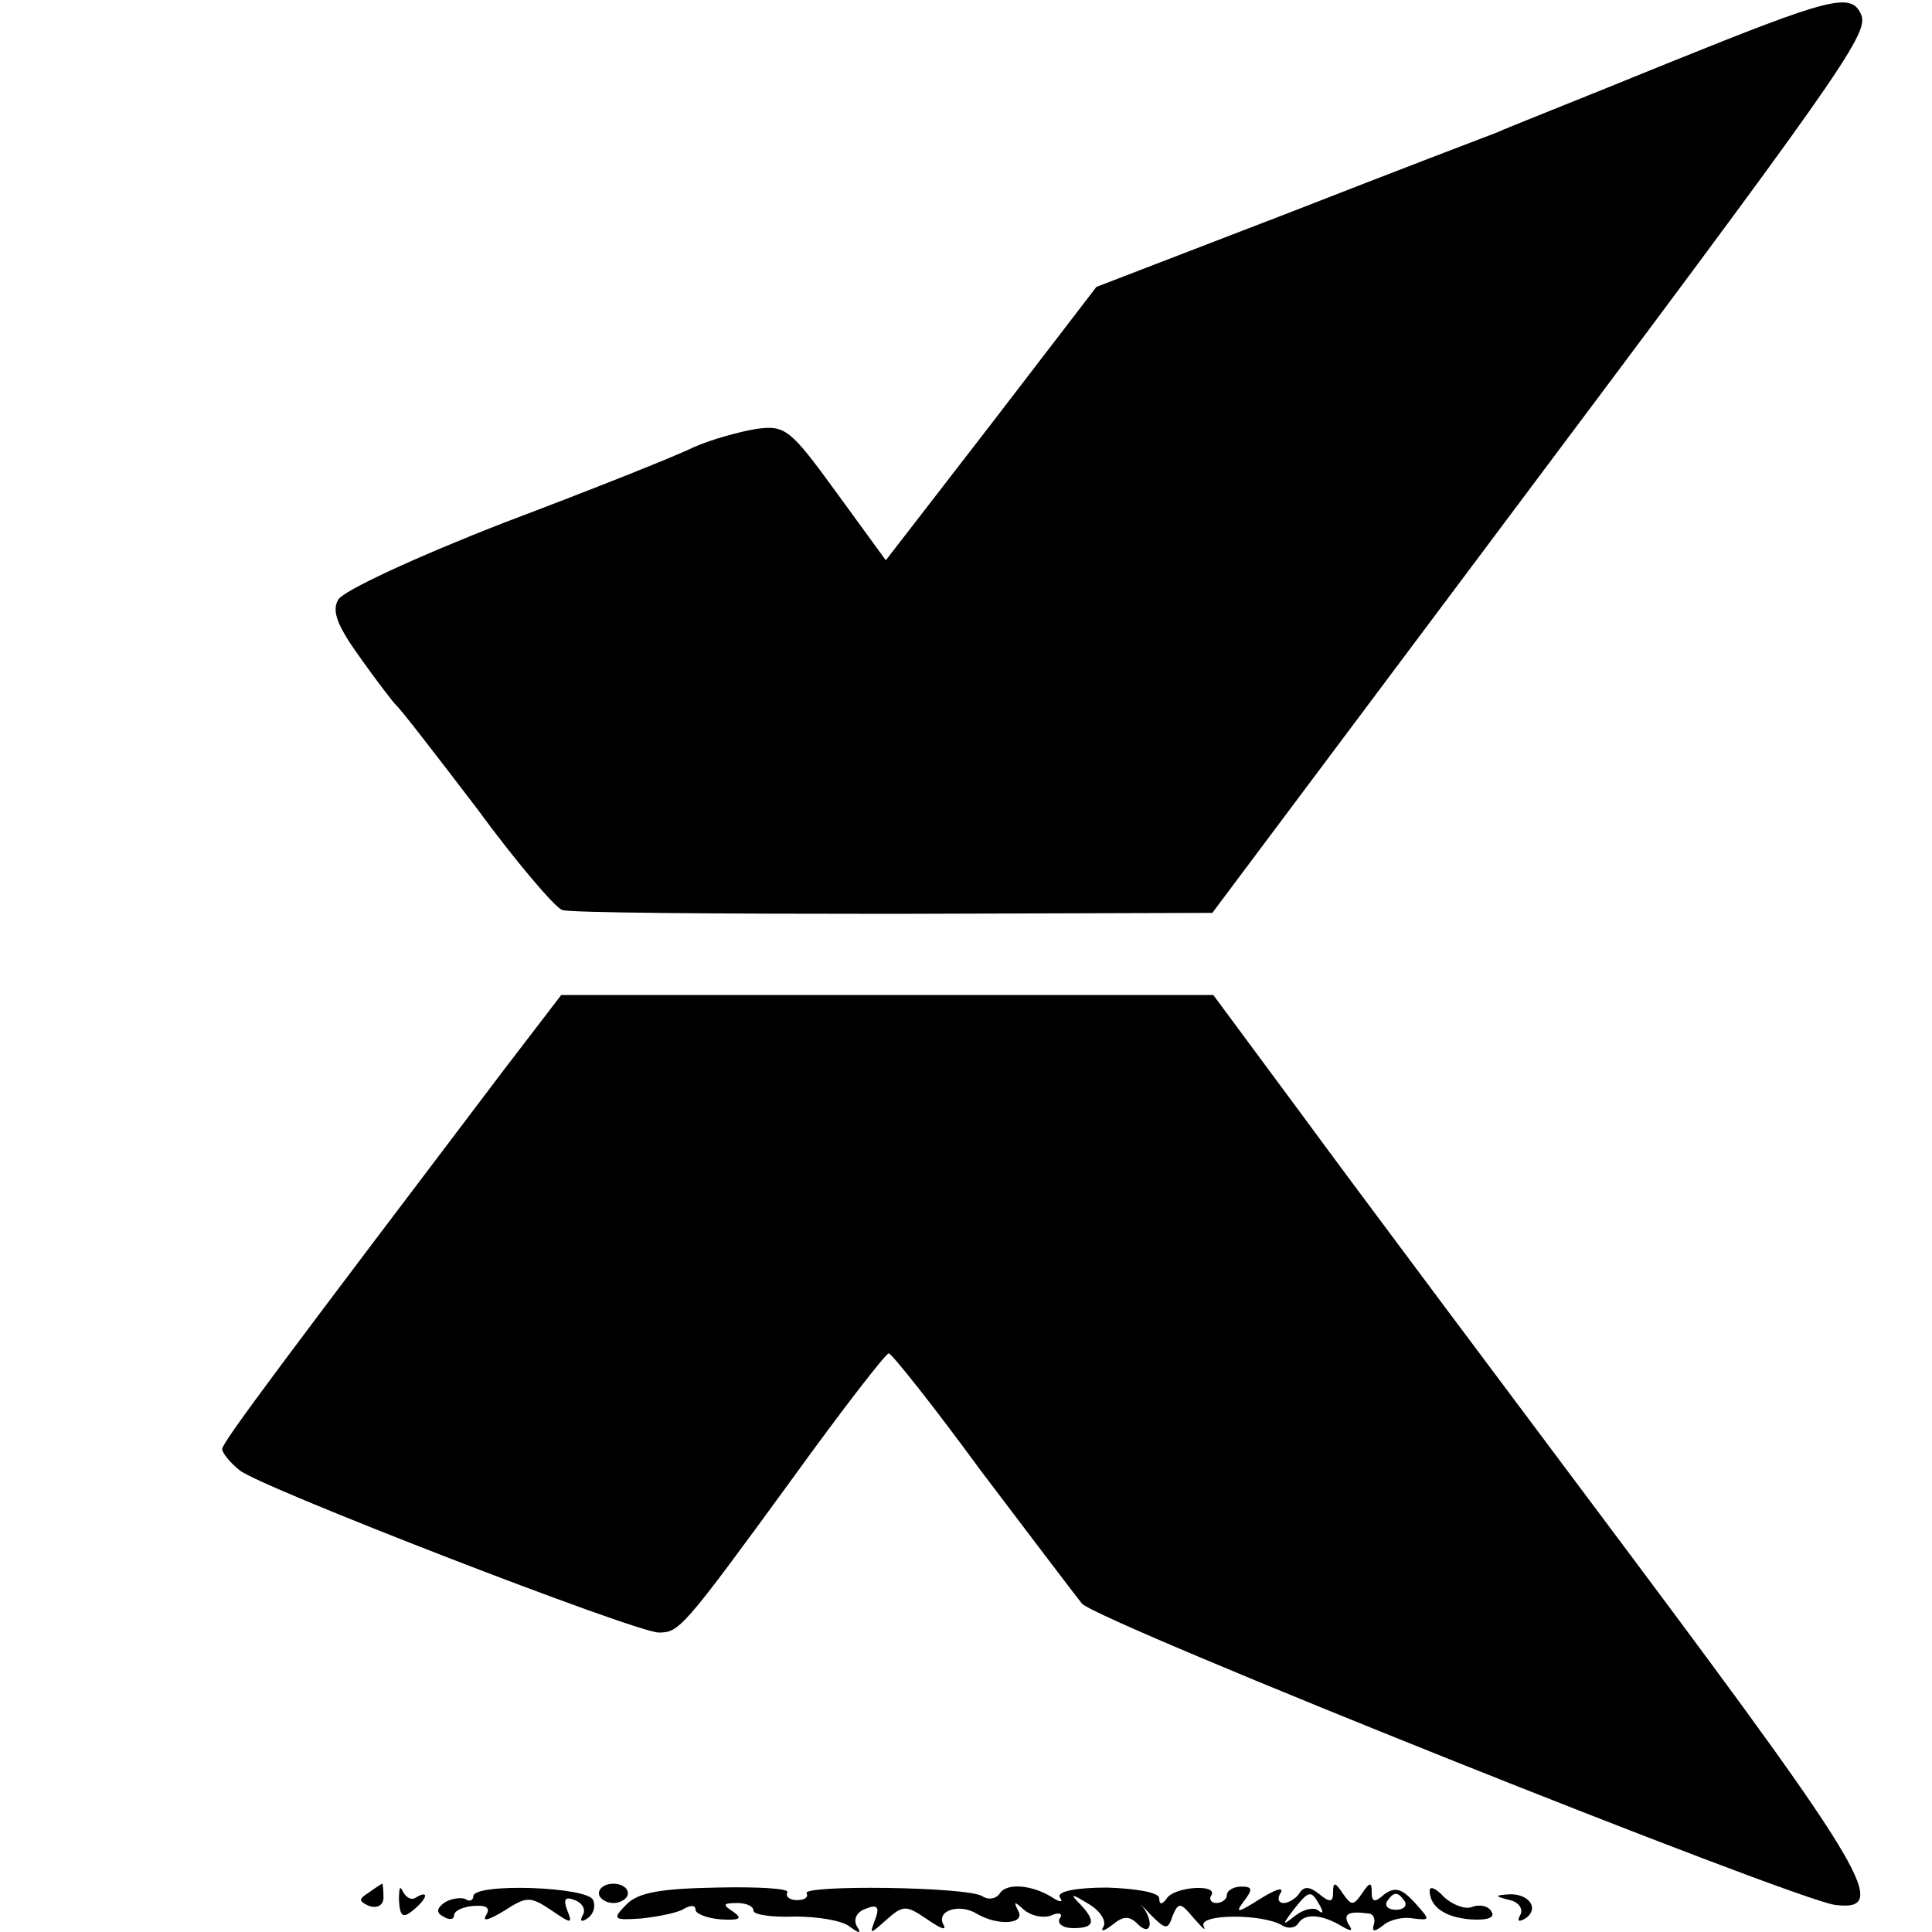 <?xml version="1.0" standalone="no"?>
<!DOCTYPE svg PUBLIC "-//W3C//DTD SVG 20010904//EN"
 "http://www.w3.org/TR/2001/REC-SVG-20010904/DTD/svg10.dtd">
<svg version="1.0" xmlns="http://www.w3.org/2000/svg"
 width="200pt" height="200pt" viewBox="0 0 200 200"
 preserveAspectRatio="xMidYMid meet">
<g transform="translate(0,200) scale(0.1,-0.1)"
fill="#000000" stroke="none">
<path d="M1725 1934 c-88 -36 -167 -67 -175 -71 -8 -3 -105 -40 -215 -83
l-200 -77 -109 -142 -109 -141 -51 70 c-48 66 -53 70 -83 66 -18 -3 -47 -11
-65 -19 -18 -9 -106 -44 -196 -78 -90 -35 -168 -71 -172 -80 -7 -12 0 -28 23
-60 17 -24 34 -46 37 -49 4 -3 41 -51 83 -106 41 -56 82 -104 89 -106 7 -3
161 -4 343 -4 l330 1 292 390 c356 475 387 519 380 539 -10 25 -31 19 -202
-50z"/>
<path d="M522 893 c-225 -297 -292 -386 -292 -393 0 -4 8 -14 18 -22 20 -17
410 -168 434 -168 21 0 25 4 138 159 52 72 97 130 100 130 3 0 46 -54 95 -121
50 -66 97 -128 105 -138 17 -19 738 -307 780 -312 57 -7 33 34 -212 362 -134
179 -286 382 -338 453 l-94 127 -338 0 -337 0 -59 -77z"/>
<path d="M382 41 c-11 -7 -11 -9 0 -14 9 -3 15 1 15 9 0 8 -1 14 -1 14 -1 0
-7 -4 -14 -9z"/>
<path d="M413 33 c1 -17 4 -19 14 -11 15 12 18 22 4 14 -5 -4 -11 0 -14 6 -3
7 -4 3 -4 -9z"/>
<path d="M490 37 c0 -4 -4 -6 -8 -3 -4 2 -14 1 -21 -3 -9 -6 -10 -11 -2 -15 6
-4 11 -3 11 1 0 5 9 9 20 10 14 1 18 -2 13 -10 -4 -7 4 -4 19 5 23 15 27 15
48 1 22 -15 23 -15 17 0 -4 11 -2 14 8 10 8 -3 12 -10 8 -16 -3 -6 -1 -7 5 -3
6 4 9 12 6 19 -5 14 -124 18 -124 4z"/>
<path d="M620 40 c0 -5 7 -10 15 -10 8 0 15 5 15 10 0 6 -7 10 -15 10 -8 0
-15 -4 -15 -10z"/>
<path d="M649 29 c-16 -16 -14 -17 15 -15 18 2 38 6 44 10 7 4 12 4 12 -1 0
-4 12 -9 27 -10 19 -1 22 1 12 8 -11 7 -11 9 4 9 9 0 17 -3 17 -8 0 -4 19 -7
43 -6 23 0 48 -4 56 -10 11 -8 13 -8 8 0 -4 7 0 15 9 18 12 5 15 2 10 -11 -6
-16 -6 -16 12 0 17 15 20 15 42 0 13 -9 20 -12 17 -6 -9 15 16 23 34 12 22
-13 51 -11 43 3 -5 10 -4 10 6 1 7 -6 19 -9 28 -6 8 4 13 2 9 -3 -3 -5 3 -10
14 -10 22 0 24 7 7 25 -11 11 -9 11 9 0 12 -7 19 -18 15 -24 -3 -5 1 -4 9 2
12 10 18 10 27 1 13 -13 17 2 5 18 -5 5 -1 2 8 -8 16 -16 18 -16 23 -1 6 14 8
14 22 -3 9 -10 13 -14 10 -8 -6 13 61 13 81 1 6 -4 14 -3 17 2 7 11 25 9 45
-3 10 -6 12 -5 7 2 -6 11 0 14 22 11 4 -1 6 -6 4 -12 -2 -7 1 -7 10 0 7 6 21
9 31 7 18 -2 18 -2 1 17 -13 14 -20 16 -31 8 -10 -9 -13 -8 -13 2 0 11 -2 11
-10 -1 -9 -13 -11 -13 -20 0 -8 12 -10 12 -10 1 0 -10 -3 -11 -14 -2 -10 8
-16 9 -21 1 -3 -5 -11 -10 -16 -10 -6 0 -7 5 -3 11 3 6 -6 3 -22 -7 -22 -14
-26 -15 -17 -3 10 13 10 16 -2 16 -8 0 -15 -4 -15 -9 0 -4 -5 -8 -11 -8 -5 0
-8 4 -5 8 7 12 -38 9 -46 -3 -5 -7 -8 -7 -8 0 0 6 -24 10 -54 11 -32 0 -52 -4
-49 -10 4 -5 1 -6 -8 0 -21 13 -47 15 -54 4 -4 -6 -12 -7 -18 -3 -15 10 -188
12 -182 3 2 -4 -2 -7 -10 -7 -8 0 -12 4 -10 8 3 4 -30 6 -73 5 -57 -1 -81 -5
-93 -17z m717 -1 c4 -7 4 -10 -1 -6 -4 4 -15 2 -24 -5 -14 -11 -14 -10 -2 6
16 20 18 21 27 5z m88 4 c3 -5 -1 -9 -9 -9 -8 0 -12 4 -9 9 7 10 11 10 18 0z"/>
<path d="M1480 43 c0 -17 16 -28 43 -30 17 -1 25 2 21 8 -3 6 -12 8 -20 5 -7
-3 -20 2 -29 10 -8 9 -15 12 -15 7z"/>
<path d="M1563 33 c9 -2 14 -9 11 -15 -4 -7 -2 -8 5 -4 15 10 4 26 -17 25 -15
-1 -15 -2 1 -6z"/>
</g>
</svg>
